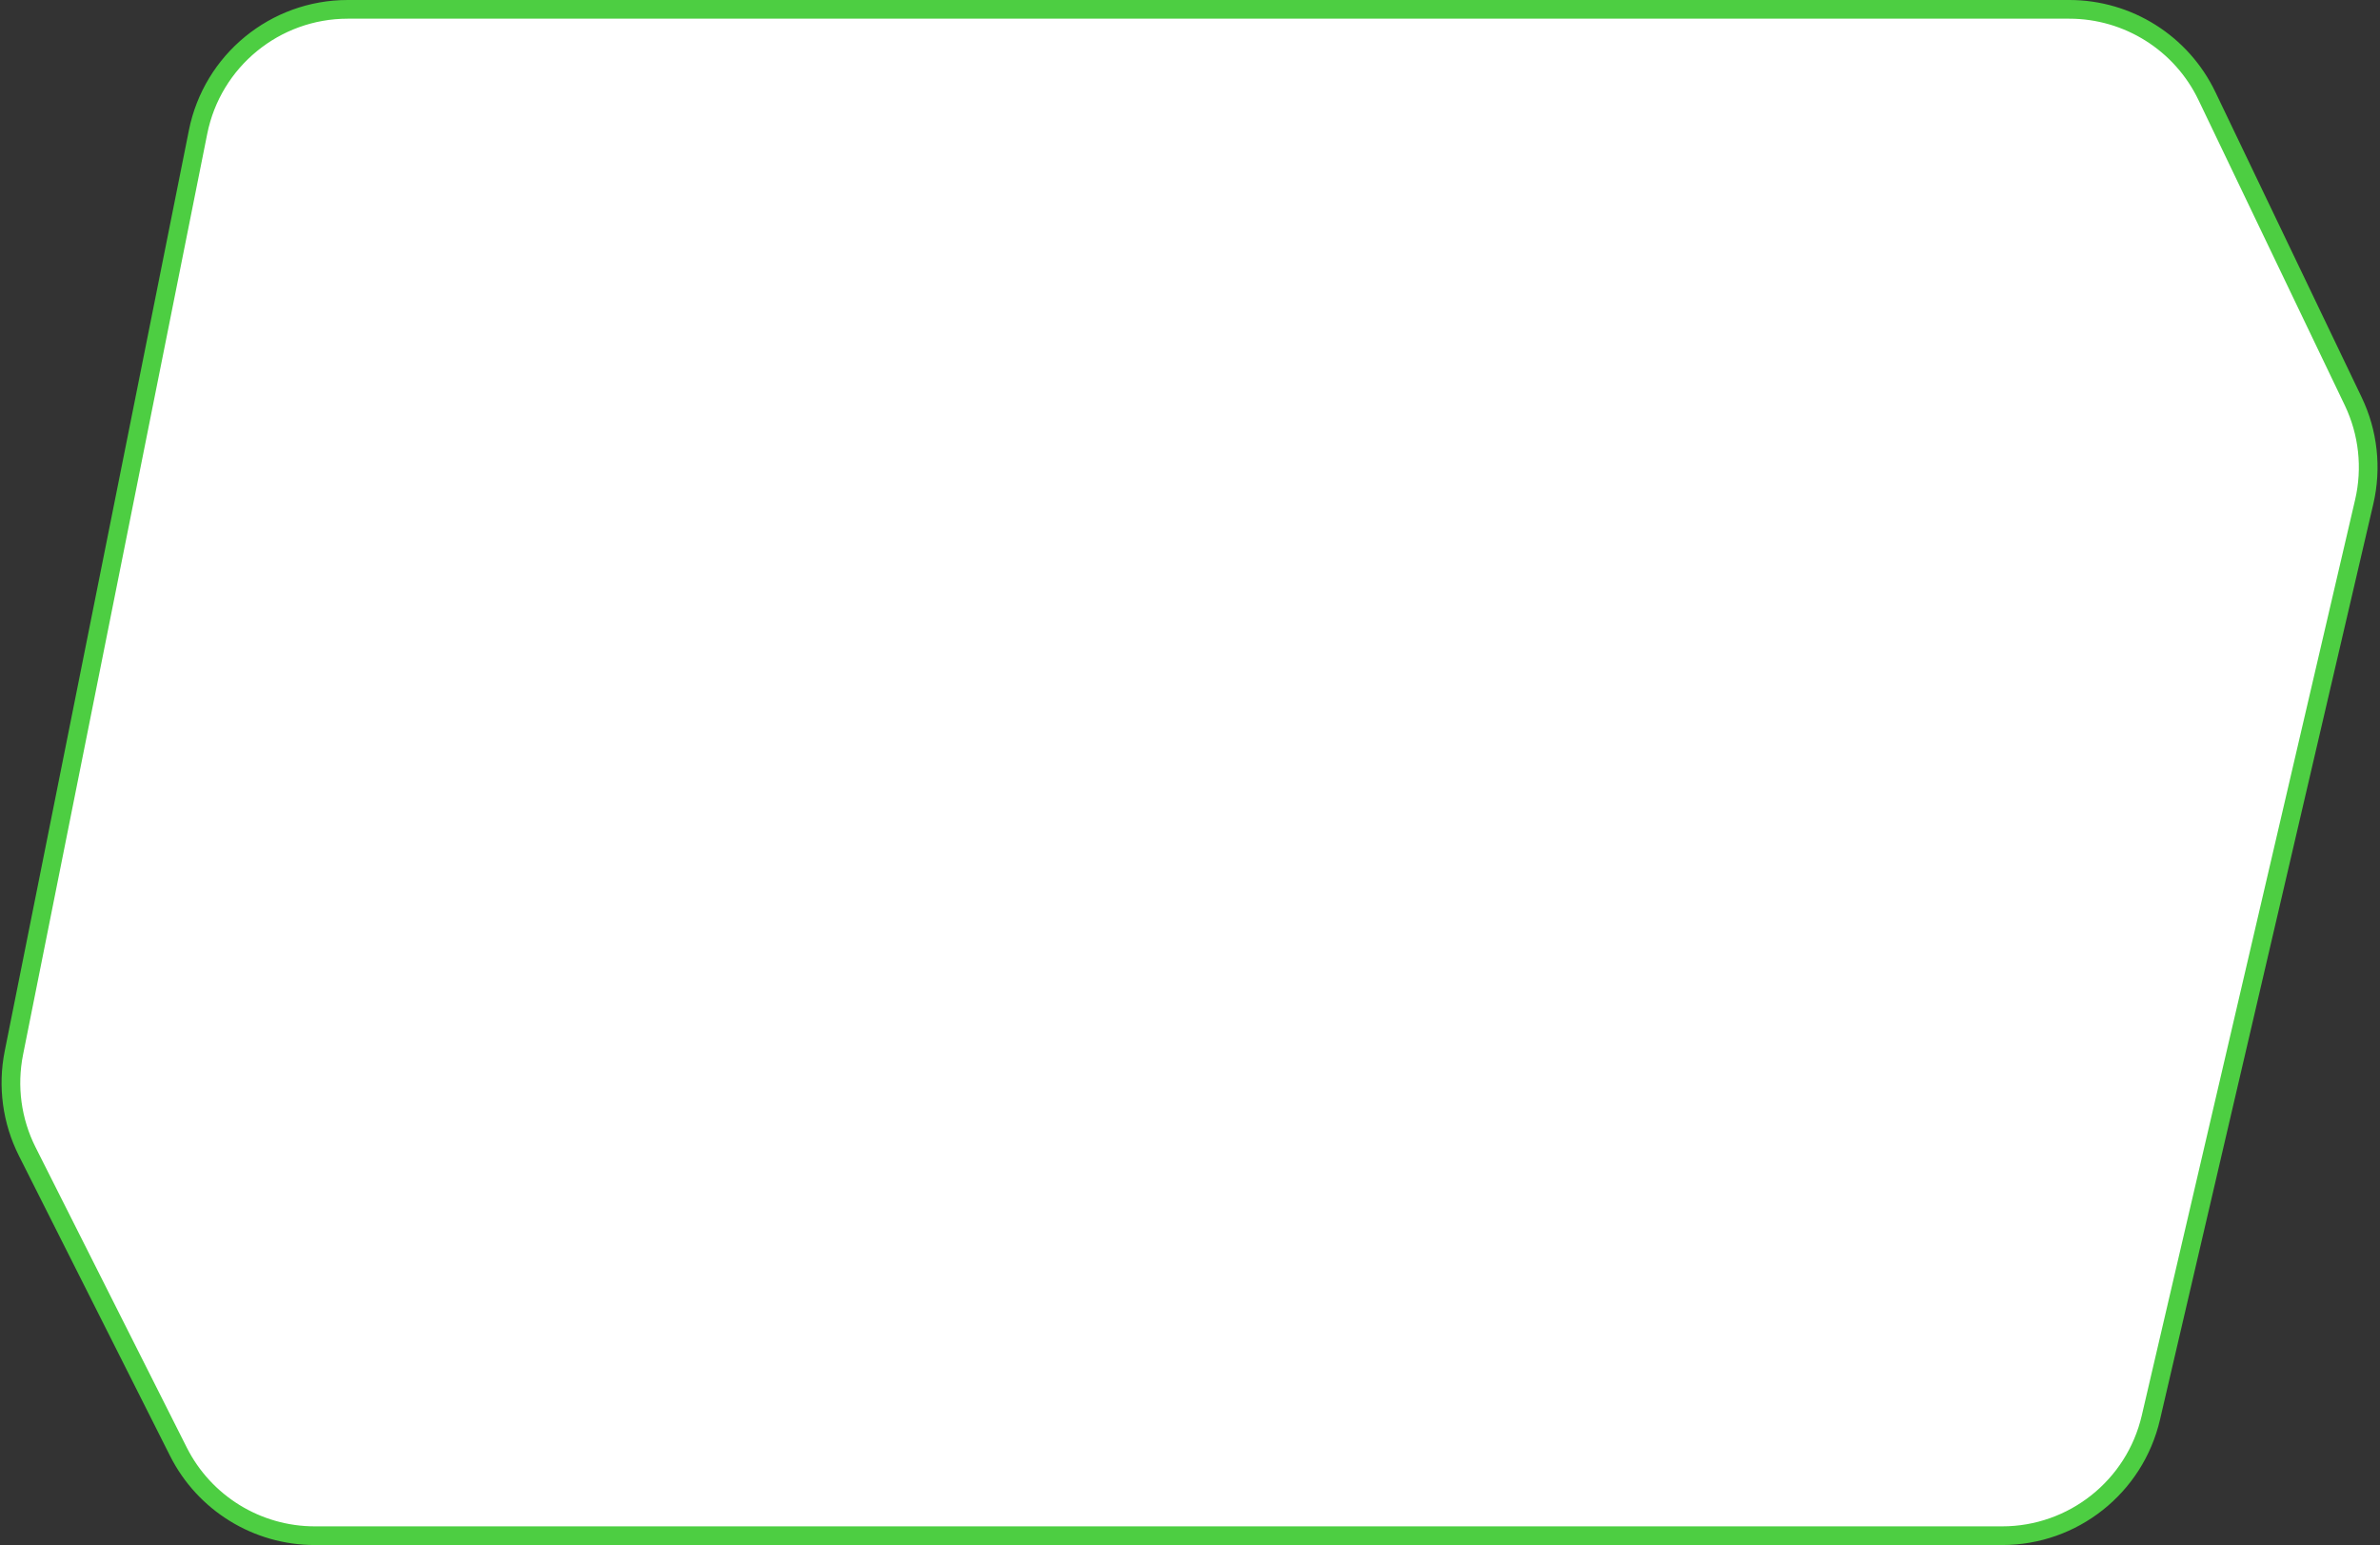 <?xml version="1.0" encoding="UTF-8"?> <svg xmlns="http://www.w3.org/2000/svg" width="382" height="248" viewBox="0 0 382 248" fill="none"><rect x="0" y="0" width="382" height="248" fill="#333333" stroke="none"/> <path d="M31.791 21.195C34.081 9.743 44.136 1.5 55.815 1.5H332.128C341.556 1.5 350.148 6.91 354.222 15.413L377.7 64.41C380.108 69.435 380.731 75.13 379.467 80.556L345.222 227.559C342.638 238.651 332.75 246.5 321.361 246.5H50.518C41.263 246.5 32.798 241.285 28.636 233.019L4.37 184.83C1.909 179.942 1.155 174.372 2.228 169.006L31.791 21.195Z" fill="white" stroke="#4DCE42" stroke-width="3"></path> </svg> 